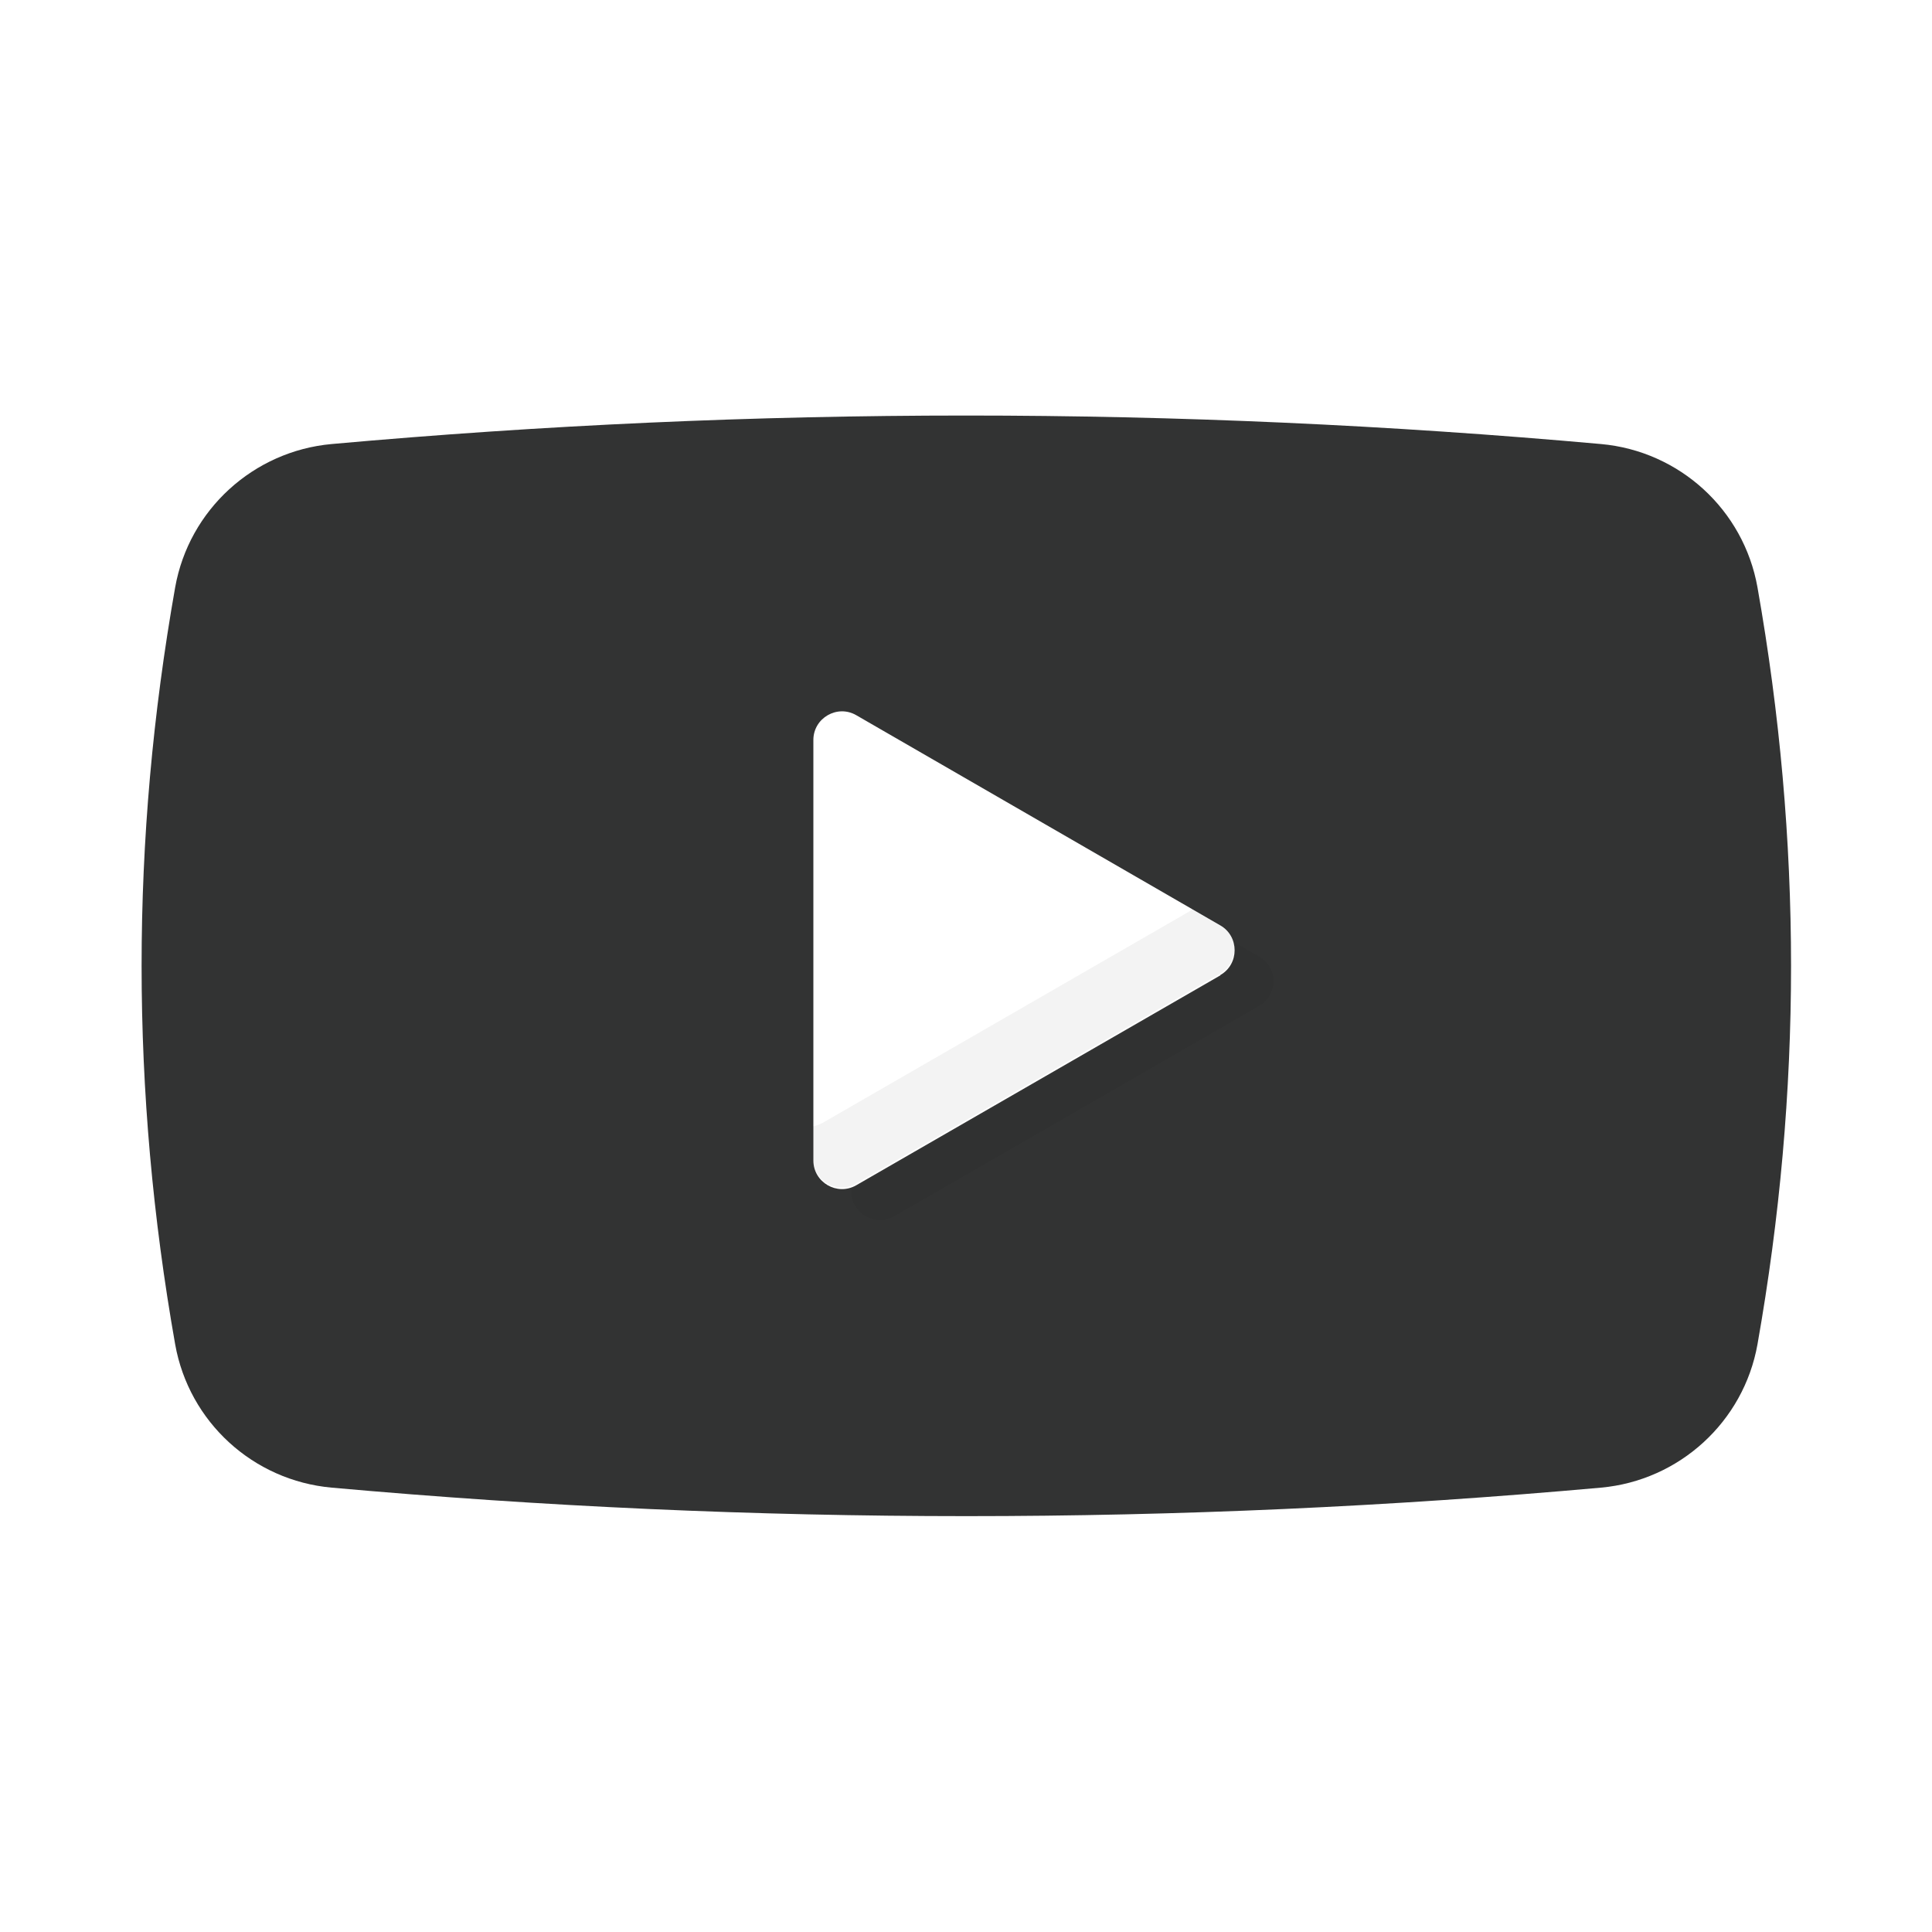 <?xml version="1.0" encoding="UTF-8"?>
<svg id="_圖層_1" data-name="圖層 1" xmlns="http://www.w3.org/2000/svg" version="1.1" viewBox="0 0 60 60">
  <defs>
    <style>
      .cls-1 {
        fill: #070001;
        isolation: isolate;
        opacity: .05;
      }

      .cls-1, .cls-2, .cls-3 {
        stroke-width: 0px;
      }

      .cls-2, .cls-3 {
        fill: #323333;
      }

      .cls-4 {
        fill: none;
        stroke: #323333;
        stroke-miterlimit: 10;
        stroke-width: 5px;
      }

      .cls-3 {
        fill-rule: evenodd;
      }

      .cls-5 {
        display: none;
      }
    </style>
  </defs>
  <g class="cls-5">
    <path class="cls-2" d="M25.55,20.52v4.69h-5.49v6.36h5.49v16.31h6.57v-16.31h5.48l.72-5.62.09-.72h0v-.02s-6.29,0-6.29,0v-4.06c0-1.84.51-3.1,3.15-3.1h3.37v-5.69c-.58-.08-2.58-.25-4.91-.25-4.85,0-8.18,2.96-8.18,8.4Z"/>
    <ellipse class="cls-4" cx="30" cy="30" rx="26.77" ry="27"/>
  </g>
  <g class="cls-5">
    <g>
      <path class="cls-2" d="M29.94,46.51c-8.57,0-15.59-7.02-15.59-15.57,0-8.61,7.01-15.63,15.6-15.62,8.6,0,15.6,7.03,15.6,15.63,0,8.56-7.03,15.57-15.6,15.56ZM19.88,30.87c0,5.55,4.49,10.09,9.98,10.1,5.6,0,10.14-4.47,10.14-10,0-5.59-4.48-10.13-10.01-10.13-5.58,0-10.11,4.49-10.11,10.03Z"/>
      <path class="cls-2" d="M49.77,14.76c0,2.02-1.64,3.64-3.67,3.64-2.02,0-3.65-1.62-3.65-3.65,0-2.05,1.63-3.68,3.7-3.67,2.01,0,3.63,1.65,3.62,3.68Z"/>
    </g>
    <rect class="cls-4" x="4" y="4" width="52" height="52" rx="12.45" ry="12.45"/>
  </g>
  <g class="cls-5">
    <path class="cls-2" d="M48.86,45.87s-.04-.08-.07-.11c-.94-1.27-4.76-6.24-8.45-11.06-2.13-2.77-4.16-5.42-5.45-7.11-.07-.08-.11-.14-.14-.18,0-.01.02-.02.03-.03.85-.97,3.44-3.86,5.94-6.67,1.58-1.77,3.16-3.53,4.32-4.84.27-.33.52-.6.73-.82.58-.63.96-1.04.83-1.59-.07-.29-.28-.53-.59-.64l-.1-.03c-.06-.02-.12-.03-.18-.04l-.29-.02c-.41-.04-.92-.08-1.47-.08-1.61,0-2.69.4-3.28,1.23-1.51,1.68-3.39,3.79-5.21,5.83l-3.13,3.51c-.15.17-.31.36-.44.5-.12-.14-.26-.34-.41-.53l-.15-.2-2.15-2.8-2.06-2.69-1.08-1.41c-.63-.82-1.22-1.59-1.8-2.34-.4-.52-.91-1.02-1.92-1.06-.61-.02-1.45-.03-2.64-.03-.69,0-1.43,0-2.18,0-.75,0-1.51,0-2.23,0-.48,0-.94,0-1.38,0h-.5s-.13,0-.13,0h-.12c-1.28,0-1.92,0-2.14.68-.07.22-.03.47.1.66,2.19,3.13,5.07,6.77,7.85,10.3,1.87,2.37,3.64,4.61,5.21,6.7.11.15.21.28.3.39.09.12.2.25.26.34-.09.12-.24.28-.39.45l-.25.28-5.02,5.63-4.55,5.1c-.46.57-.88,1.01-1.25,1.4-.72.75-1.2,1.25-1.17,1.9,0,.19.09.36.22.5.16.16.39.4,2.06.4.32,0,1.44-.01,2.18-.19.06-.01.12-.04.18-.07,1.13-.6,1.78-1.4,2.53-2.32.43-.53.92-1.14,1.58-1.79l4.44-4.98,1.83-2.06.16-.18c.11-.13.24-.27.34-.38.11.14.25.32.39.49l3.86,4.97,3.61,4.65.24.31c.93,1.2,1.24,1.51,2.93,1.51h.24s2.07,0,2.07,0h1.83s1.8,0,1.8,0h1.16c.21,0,.39-.01.55-.01.23,0,.46,0,.66.01.18,0,.35,0,.5,0,.42,0,1.06,0,1.38-.51.1-.16.24-.51.01-.97ZM19.34,17.22s.07,0,.1,0c.15.01.29.01.44.01s.29,0,.43,0c.12,0,.23,0,.34,0,.36,0,.51.04.61.12,1.36,1.77,6.27,8.16,10.57,13.77l5.79,7.55c.8,1.05,1.52,1.99,2.13,2.77.4.52.75.97,1.03,1.34-.19,0-.39.01-.58.01-.61,0-.91-.06-1.05-.11-1.2-1.5-6.97-8.92-12.09-15.5-3.12-4.01-6.01-7.73-7.52-9.67-.07-.1-.13-.19-.2-.28ZM13.4,13.42h0Z"/>
    <rect class="cls-4" x="4" y="4" width="52" height="52" rx="9.31" ry="9.31"/>
  </g>
  <g class="cls-5">
    <rect class="cls-4" x="3.47" y="3.47" width="53.05" height="53.05" rx="16.65" ry="16.65"/>
    <path class="cls-3" d="M49.01,27.31c0-8.5-8.53-15.42-19.01-15.42s-19.01,6.92-19.01,15.42c0,7.62,6.76,14.01,15.9,15.22.62.13,1.46.41,1.67.94.19.48.13,1.23.06,1.72,0,0-.22,1.34-.27,1.63v.04c-.1.51-.33,1.81,1.65.98,2.03-.85,10.95-6.45,14.93-11.03h0c2.75-3.02,4.07-6.09,4.07-9.49ZM22.26,32.23h-4.66c-.1,0-.19-.04-.26-.1h0s0,0,0-.01c-.06-.07-.1-.16-.1-.26h0v-7.61c0-.57.46-1.04,1.04-1.04s1.04.46,1.04,1.04v5.24c0,.37.3.67.67.67h2.29c.57,0,1.04.46,1.04,1.04s-.46,1.04-1.04,1.04ZM26.51,31.19c0,.57-.46,1.04-1.04,1.04h0c-.57,0-1.04-.46-1.04-1.04v-6.95c0-.57.47-1.04,1.04-1.04h0c.57,0,1.04.46,1.04,1.04v6.95ZM35.68,31.19c0,.57-.46,1.04-1.04,1.04h-.67s-.06,0-.09-.01c0,0,0,0,0,0h-.02s0,0,0,0c0,0,0,0-.01,0h-.01s0,0,0,0c0,0-.01,0-.02,0h0s0,0,0,0c0,0-.02,0-.02-.01h0s0,0,0,0c-.04-.02-.07-.05-.09-.09l-2.6-3.51c-.38-.52-1.2-.25-1.2.4v2.23c0,.57-.46,1.04-1.04,1.04h0c-.57,0-1.04-.47-1.04-1.04v-6.95c0-.57.46-1.04,1.04-1.04h.67s0,0,0,0h0s0,0,0,0c0,0,0,0,.01,0h.01s0,0,0,0c0,0,.01,0,.02,0h0s.01,0,.01,0h0s0,0,0,0c0,0,.01,0,.02,0h.01s.01.01.02.01h0s0,0,0,0h0s.01,0,.02.01c0,0,0,0,.01,0,0,0,0,0,.01,0h0s0,0,0,0h0s0,0,0,0c0,0,.01.01.02.02,0,0,0,0,0,0,0,0,.01.01.02.02h0s.02.03.03.04l2.59,3.5c.38.52,1.2.25,1.2-.4v-2.23c0-.57.46-1.04,1.04-1.04h0c.57,0,1.04.46,1.04,1.04v6.95ZM43.05,24.24c0,.57-.46,1.04-1.04,1.04h-2.95v1.4h2.96c.57,0,1.04.46,1.04,1.04h0c0,.57-.46,1.04-1.04,1.04h-2.95v1.4h2.95c.57,0,1.04.46,1.04,1.04h0c0,.57-.46,1.04-1.04,1.04h-4.66c-.1,0-.19-.04-.26-.1,0,0,0,0,0,0,0,0,0,0,0,0-.06-.07-.1-.16-.1-.26h0v-8.28h0c0-.1.04-.19.1-.26,0,0,0,0,0,0,0,0,0,0,0,0,.07-.06.16-.1.26-.1h4.66c.57,0,1.04.46,1.04,1.04h0Z"/>
  </g>
  <g>
    <path class="cls-2" d="M54.58,18.24c-.43-2.41-2.42-4.23-4.86-4.45-13.15-1.18-26.29-1.18-39.42,0-2.43.22-4.43,2.04-4.86,4.45-1.39,7.86-1.39,15.64,0,23.51.43,2.41,2.42,4.23,4.86,4.45,13.15,1.18,26.29,1.18,39.42,0,2.43-.22,4.43-2.04,4.86-4.45,1.39-7.86,1.39-15.64,0-23.51ZM37.9,30.29l-11.31,6.52c-.59.34-1.33-.09-1.33-.77v-13.06c0-.68.74-1.11,1.33-.77l11.31,6.53c.59.34.59,1.2,0,1.54Z"/>
    <path class="cls-1" d="M39.1,29.71l-.78-.45c-.05-.22-.19-.43-.42-.56l-.85-.49c-.05.05-.11.1-.19.14l-11.31,6.52c-.1.05-.19.09-.3.11v1.01c0,.68.74,1.11,1.33.77l11.31-6.52c.28-.16.42-.44.44-.72.02.32-.12.65-.44.83l-11.31,6.53s-.09.05-.14.06v.06c0,.68.74,1.11,1.33.77l11.31-6.52c.62-.34.62-1.2.02-1.54Z"/>
  </g>
</svg>
